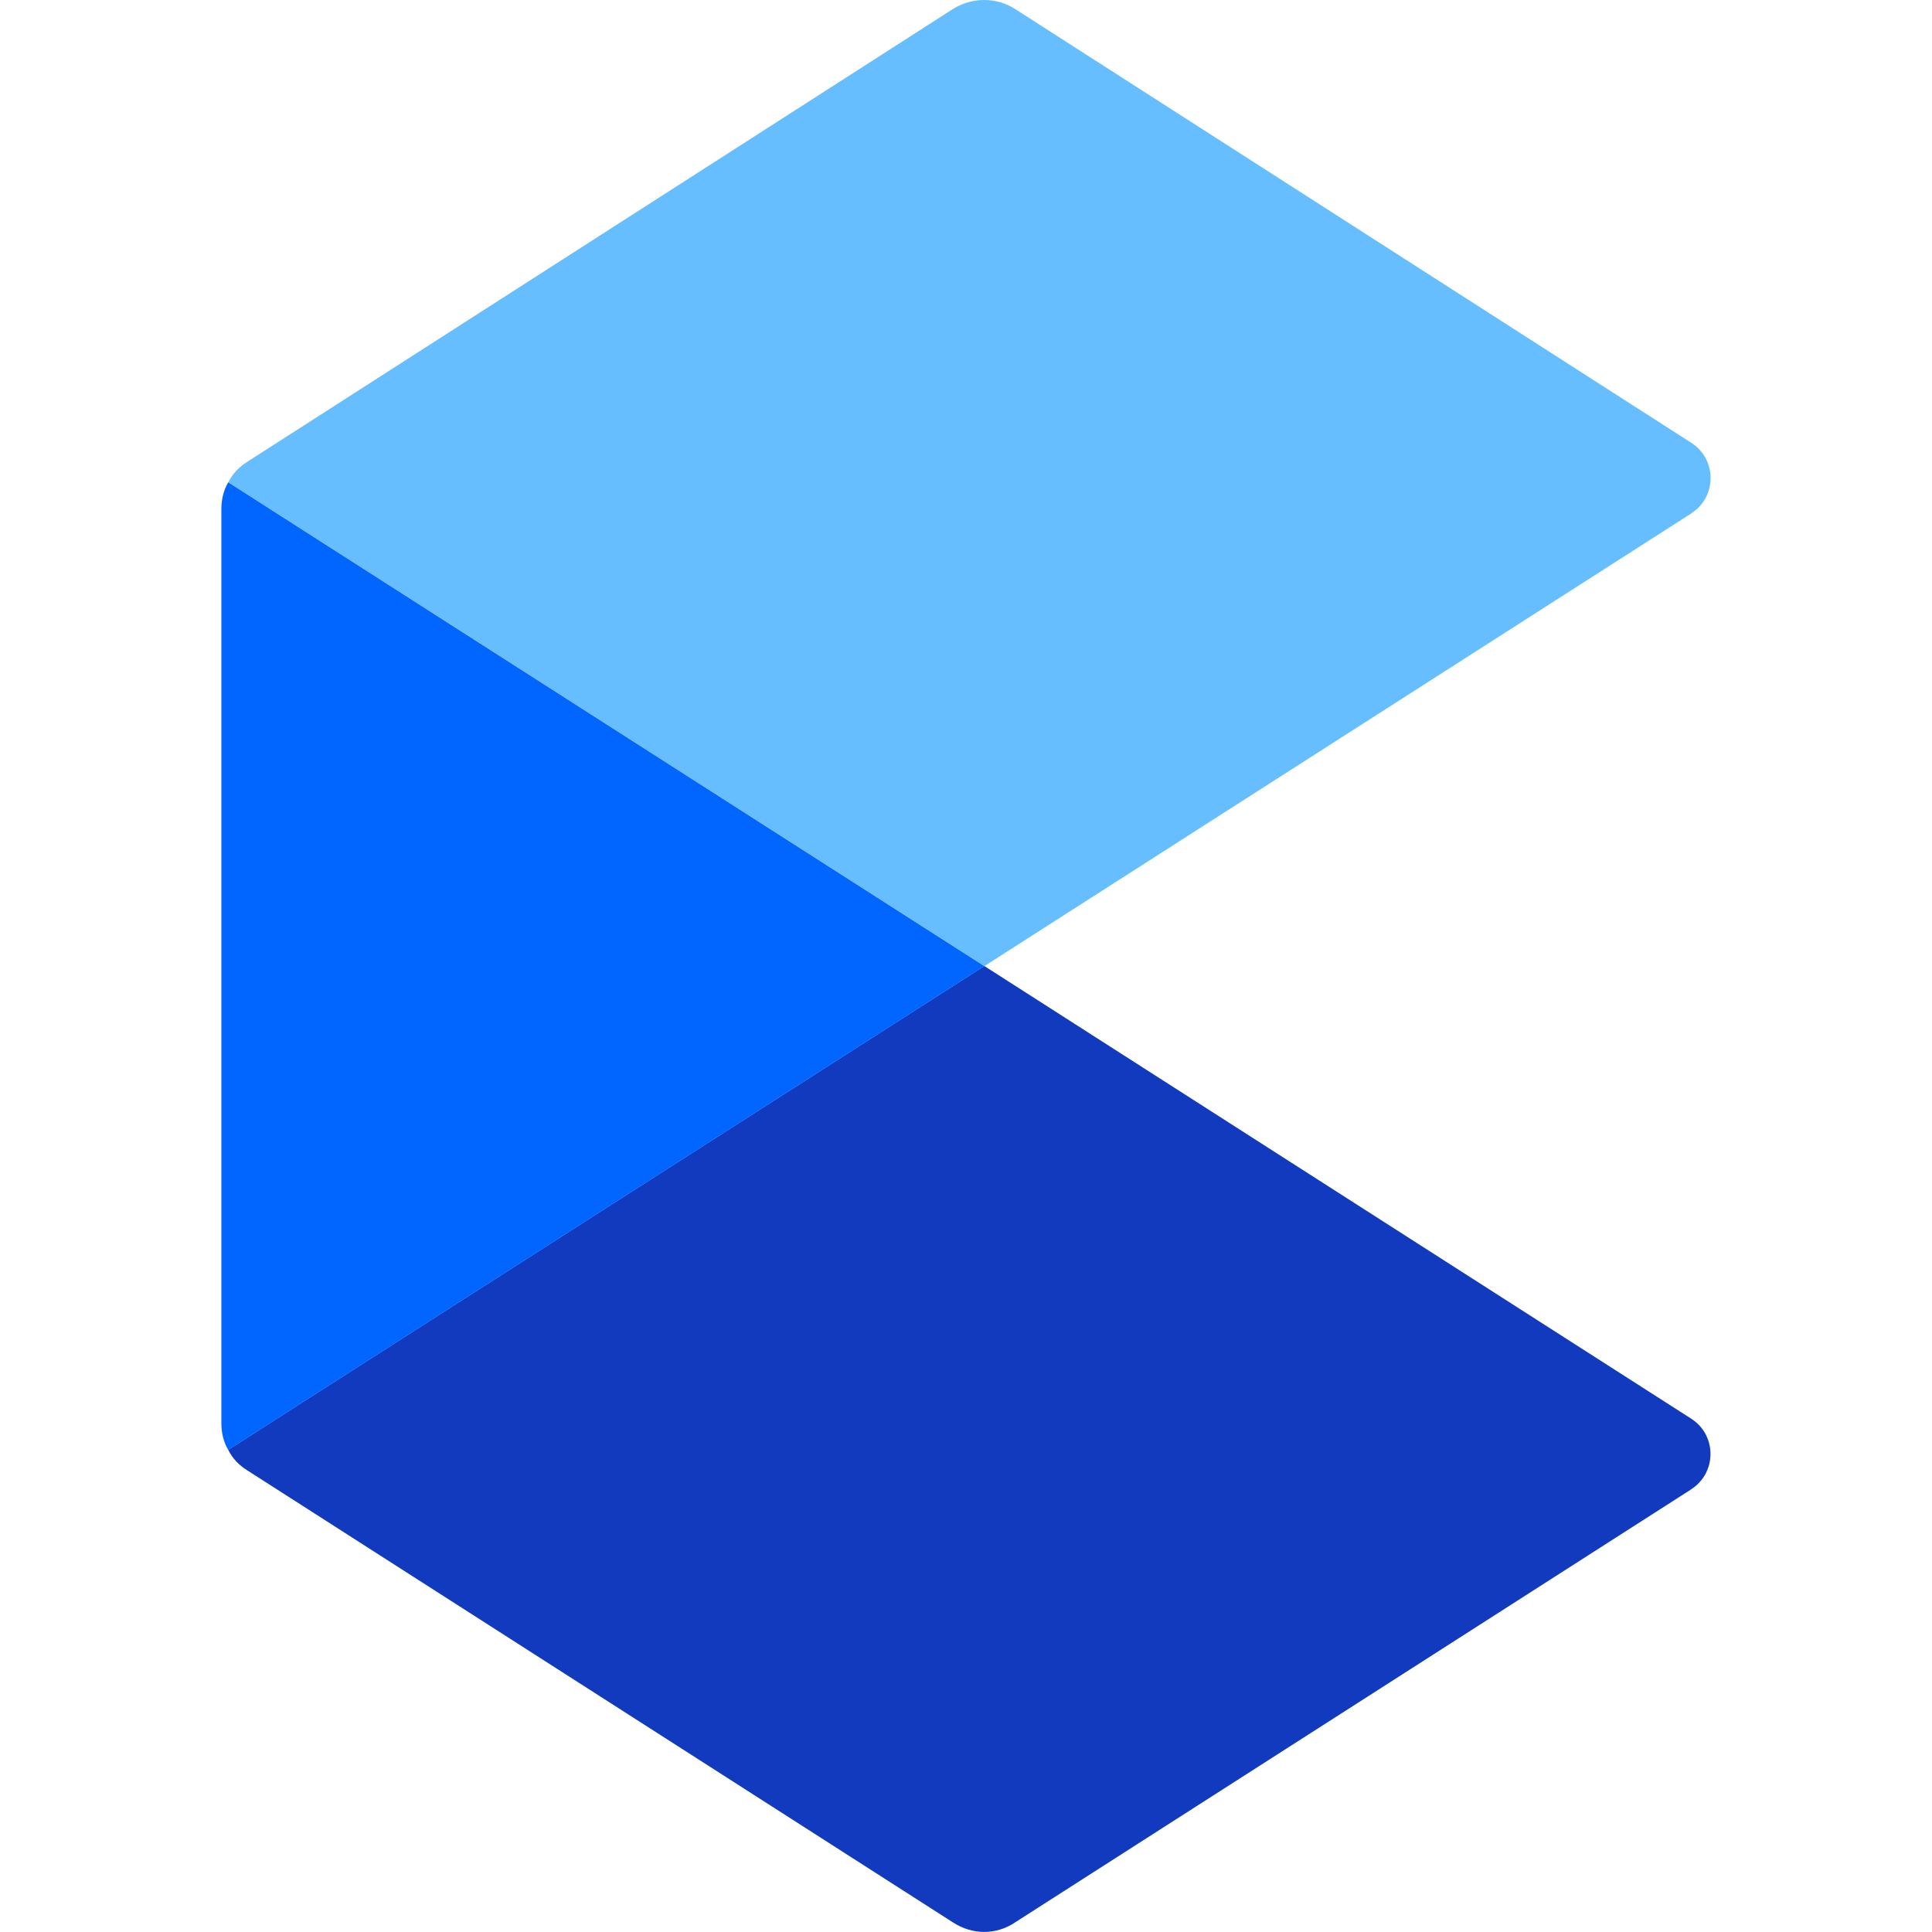 <?xml version="1.0" encoding="UTF-8"?>
<svg id="_Ícones_Index" data-name="Ícones Index" xmlns="http://www.w3.org/2000/svg" viewBox="0 0 192 192">
  <defs>
    <style>
      .cls-1 {
        fill: #66beff;
      }

      .cls-1, .cls-2, .cls-3 {
        stroke-width: 0px;
      }

      .cls-2 {
        fill: #06f;
      }

      .cls-3 {
        fill: #113abf;
      }
    </style>
  </defs>
  <path class="cls-3" d="m168.1,147.99l-67.26,43.08c-1.85,1.23-4.18,1.23-6.1,0l-70.14-44.93c-.89-.55-1.51-1.23-1.92-2.06l75.14-48.08,70.27,45c2.53,1.64,2.53,5.34,0,6.99Z"/>
  <path class="cls-1" d="m168.1,51.01l-70.27,45L22.69,47.93c.41-.82,1.03-1.51,1.92-2.06L94.74.87c1.92-1.16,4.25-1.16,6.1,0l67.26,43.15c2.53,1.64,2.53,5.34,0,6.98Z"/>
  <path class="cls-2" d="m97.82,96.01l-75.14,48.08c-.48-.82-.68-1.71-.68-2.67V50.6c0-.96.21-1.85.68-2.67l75.14,48.08Z"/>
</svg>